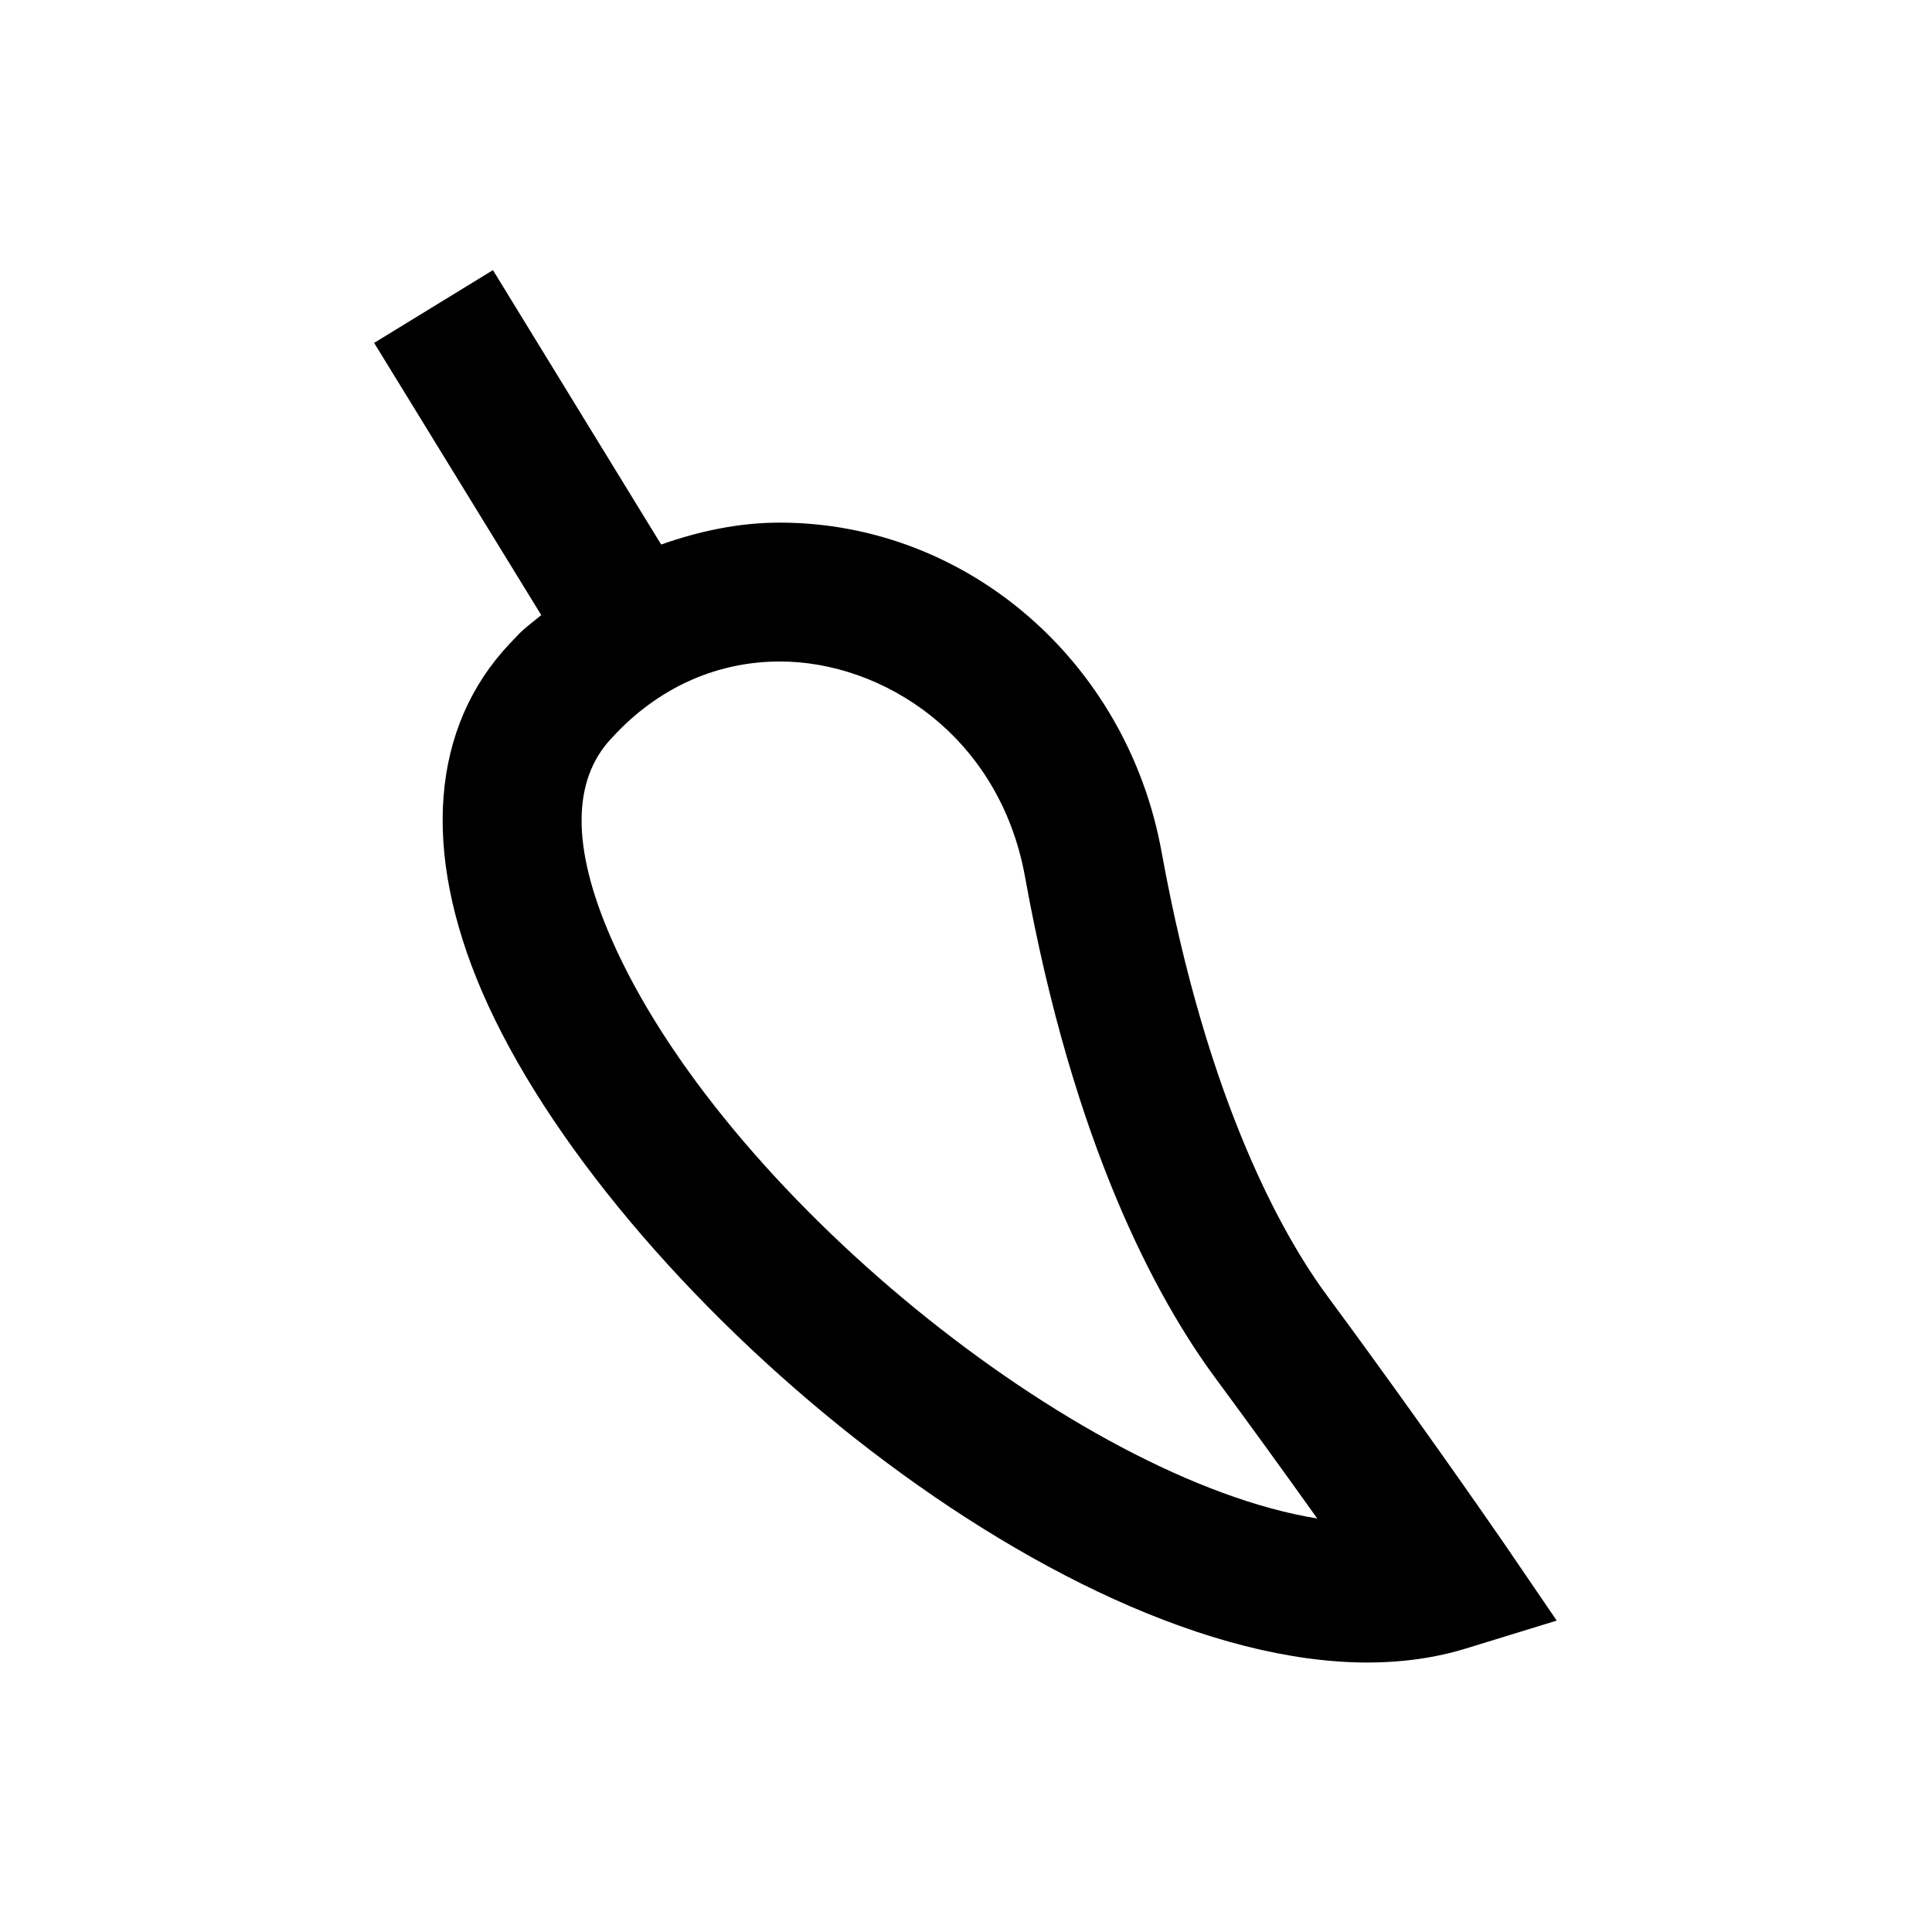 <?xml version="1.0" encoding="UTF-8"?>
<!-- Uploaded to: SVG Repo, www.svgrepo.com, Generator: SVG Repo Mixer Tools -->
<svg fill="#000000" width="800px" height="800px" version="1.1" viewBox="144 144 512 512" xmlns="http://www.w3.org/2000/svg">
 <path d="m542.38 552.71c-13.875-20.074-31.684-45.066-46.543-65.141-11.219-15.152-31.785-50.48-43.984-117.69-9.152-50.676-51.758-87.379-101.25-87.379-10.824 0-21.352 2.262-31.391 5.805l-44.574-72.719-31.488 19.285 44.281 72.129c-2.066 1.77-4.231 3.246-6.102 5.215l-2.262 2.363c-20.859 22.141-23.418 54.906-7.281 92.301 33.852 78.328 151.14 177.71 234.68 177.71 9.25 0 18.105-1.277 26.074-3.738l24.008-7.379zm-236.65-160.59c-10.234-23.715-10.137-41.328 0.297-52.449l1.672-1.77c11.906-12.203 26.863-18.598 43-18.598 27.16 0 58.156 19.582 64.945 57.07 12.793 70.848 34.637 111.49 50.676 133.14 8.363 11.316 17.711 24.207 26.766 36.898-63.371-10.23-158.13-86.59-187.36-154.29z"/>
</svg>